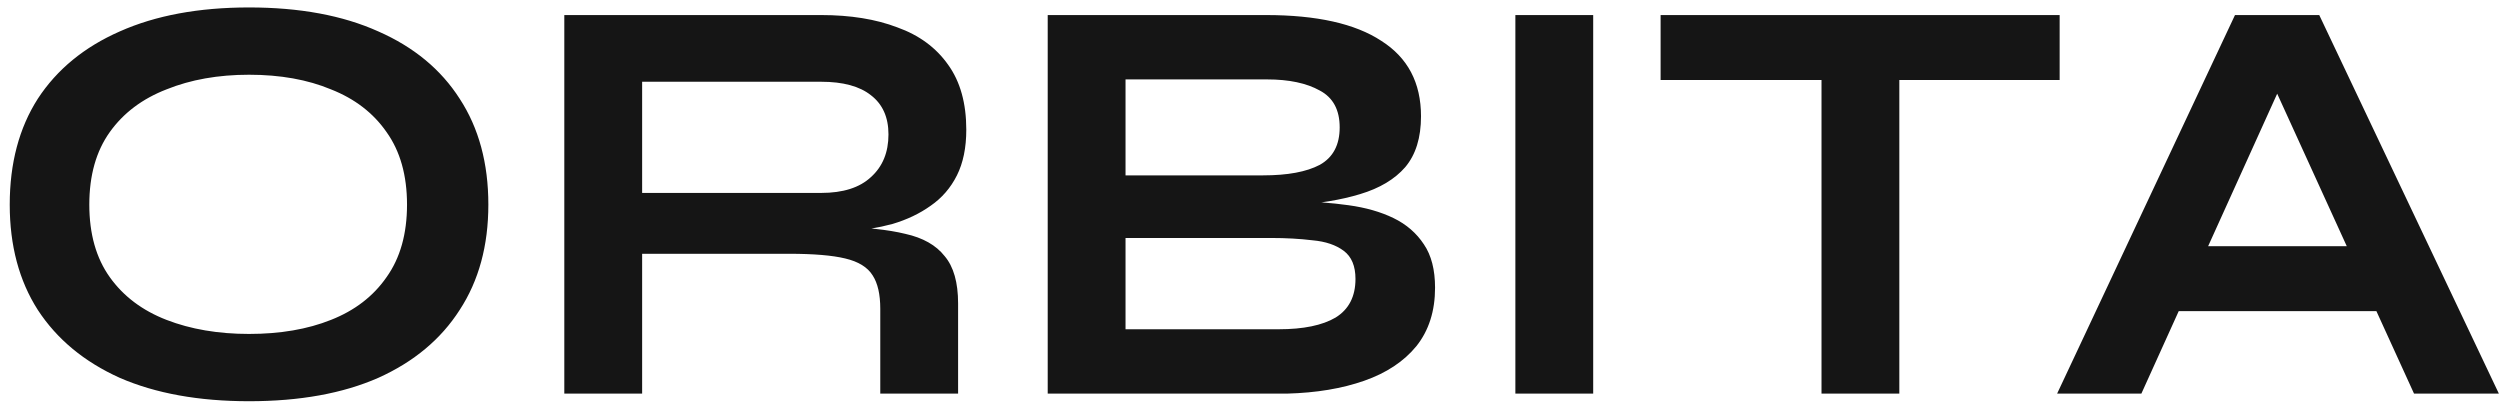 <?xml version="1.0" encoding="UTF-8"?> <svg xmlns="http://www.w3.org/2000/svg" width="235" height="38" viewBox="0 0 235 38" fill="none"><path d="M23.41 37.715C18.68 37.715 14.628 36.982 11.255 35.515C7.918 34.012 5.352 31.885 3.555 29.135C1.795 26.385 0.915 23.085 0.915 19.235C0.915 15.348 1.795 12.03 3.555 9.28C5.352 6.53 7.918 4.422 11.255 2.955C14.628 1.452 18.68 0.7 23.41 0.7C28.177 0.7 32.228 1.452 35.565 2.955C38.902 4.422 41.45 6.53 43.21 9.28C45.007 12.03 45.905 15.348 45.905 19.235C45.905 23.085 45.007 26.385 43.21 29.135C41.45 31.885 38.902 34.012 35.565 35.515C32.228 36.982 28.177 37.715 23.41 37.715ZM23.41 31.39C26.343 31.39 28.91 30.95 31.11 30.07C33.347 29.19 35.088 27.852 36.335 26.055C37.618 24.258 38.26 21.985 38.26 19.235C38.26 16.485 37.618 14.212 36.335 12.415C35.088 10.618 33.347 9.28 31.11 8.4C28.91 7.483 26.343 7.025 23.41 7.025C20.513 7.025 17.928 7.483 15.655 8.4C13.382 9.28 11.603 10.618 10.32 12.415C9.037 14.212 8.395 16.485 8.395 19.235C8.395 21.985 9.037 24.258 10.32 26.055C11.603 27.852 13.382 29.19 15.655 30.07C17.928 30.95 20.513 31.39 23.41 31.39ZM53.045 37V1.415H77.191C79.941 1.415 82.324 1.8 84.341 2.57C86.394 3.303 87.989 4.477 89.126 6.09C90.262 7.667 90.831 9.702 90.831 12.195C90.831 13.882 90.537 15.312 89.951 16.485C89.364 17.658 88.539 18.612 87.475 19.345C86.449 20.078 85.257 20.647 83.9 21.05C82.544 21.417 81.096 21.655 79.555 21.765L78.785 21.325C81.352 21.362 83.46 21.582 85.111 21.985C86.76 22.352 87.989 23.048 88.796 24.075C89.639 25.065 90.061 26.55 90.061 28.53V37H82.746V29.025C82.746 27.668 82.507 26.623 82.031 25.89C81.554 25.12 80.692 24.588 79.445 24.295C78.236 24.002 76.475 23.855 74.165 23.855H60.361V37H53.045ZM60.361 18.135H77.191C79.244 18.135 80.802 17.64 81.865 16.65C82.966 15.66 83.516 14.322 83.516 12.635C83.516 11.022 82.966 9.793 81.865 8.95C80.802 8.107 79.244 7.685 77.191 7.685H60.361V18.135ZM98.485 37V1.415H119C123.767 1.415 127.378 2.222 129.835 3.835C132.328 5.412 133.575 7.777 133.575 10.93C133.575 12.947 133.08 14.542 132.09 15.715C131.1 16.852 129.688 17.695 127.855 18.245C126.058 18.795 123.932 19.143 121.475 19.29L121.695 18.905C123.492 18.942 125.178 19.07 126.755 19.29C128.368 19.51 129.78 19.913 130.99 20.5C132.2 21.087 133.153 21.912 133.85 22.975C134.547 24.002 134.895 25.358 134.895 27.045C134.895 29.245 134.308 31.078 133.135 32.545C131.962 33.975 130.33 35.057 128.24 35.79C126.15 36.523 123.73 36.927 120.98 37H98.485ZM105.8 30.95H120.21C122.52 30.95 124.298 30.583 125.545 29.85C126.792 29.08 127.415 27.87 127.415 26.22C127.415 25.01 127.048 24.13 126.315 23.58C125.582 23.03 124.61 22.7 123.4 22.59C122.19 22.443 120.888 22.37 119.495 22.37H105.8V30.95ZM105.8 16.485H118.725C121.035 16.485 122.813 16.155 124.06 15.495C125.307 14.798 125.93 13.625 125.93 11.975C125.93 10.325 125.307 9.17 124.06 8.51C122.813 7.813 121.163 7.465 119.11 7.465H105.8V16.485ZM142.445 1.415H149.76V37H142.445V1.415ZM156.097 1.415H193.607V7.52H156.097V1.415ZM171.222 6.75H178.537V37H171.222V6.75ZM202.224 29.245V23.14H225.764V29.245H202.224ZM193.369 37L210.089 1.415H218.009L234.894 37H226.919L212.289 4.935H215.809L201.289 37H193.369Z" fill="#151515"></path></svg> 
